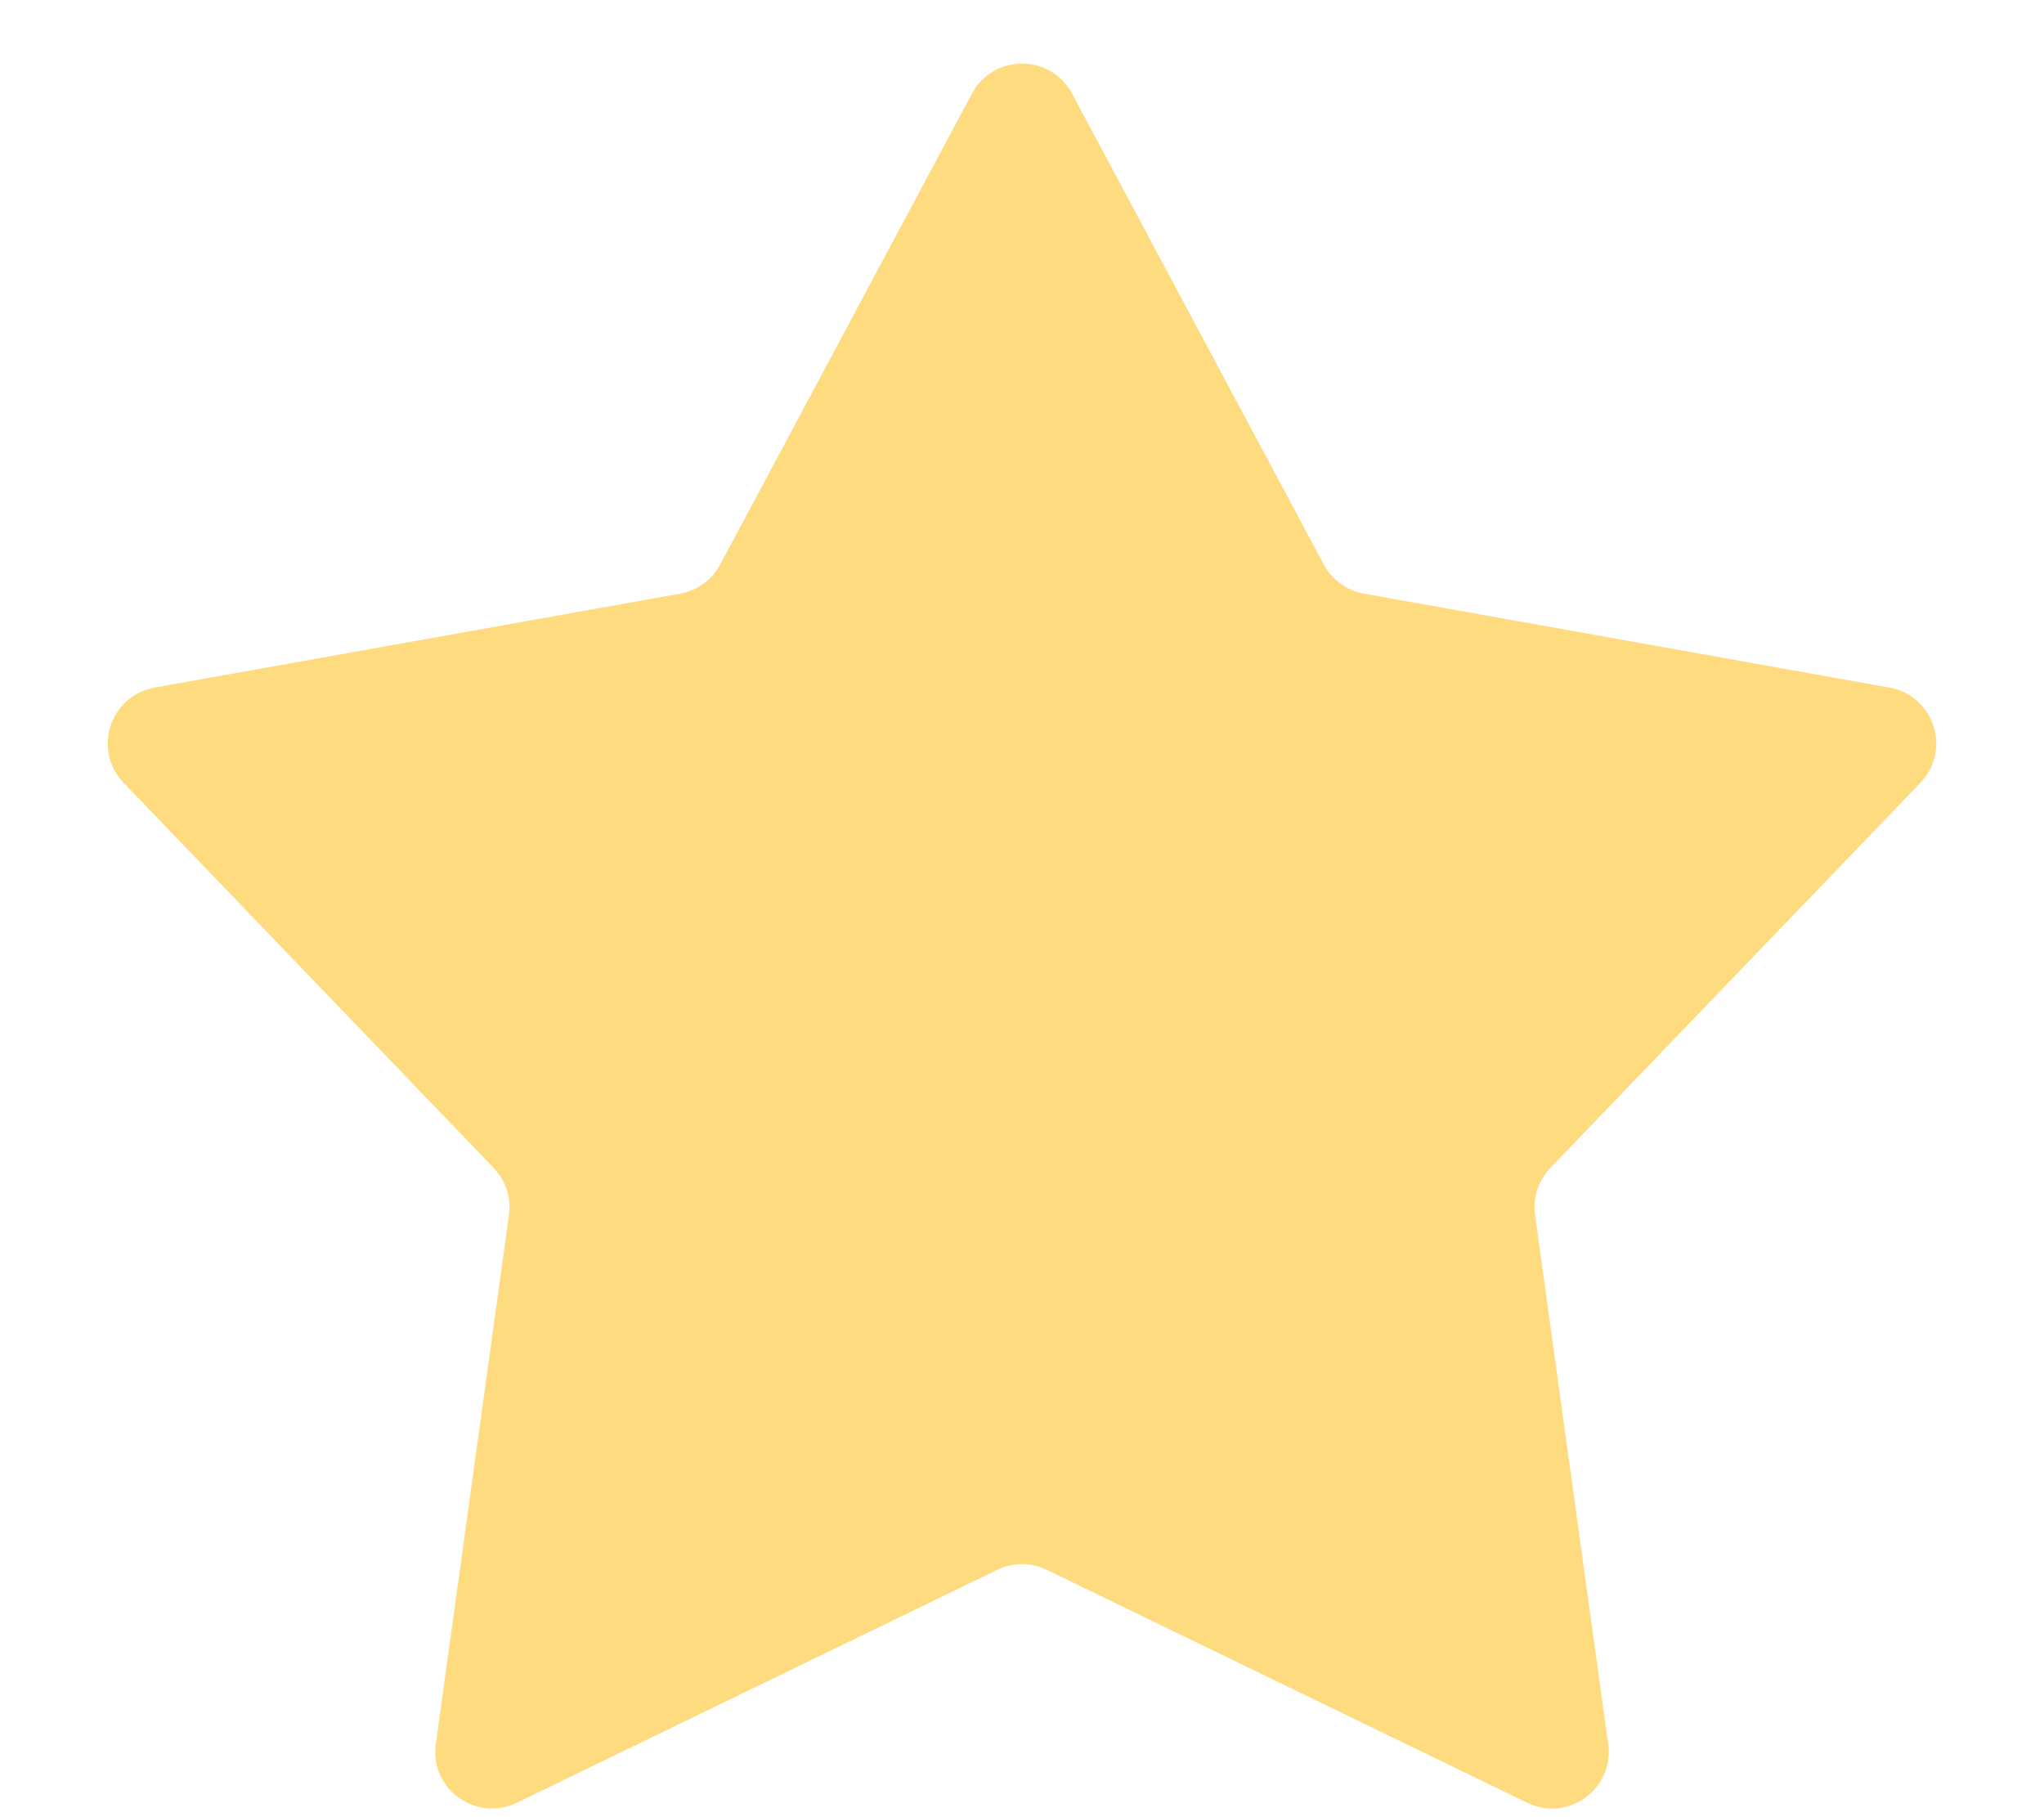 <svg width="18" height="16" viewBox="0 0 18 16" fill="none" xmlns="http://www.w3.org/2000/svg">
<path opacity="0.5" d="M8.559 0.825C8.747 0.472 9.253 0.472 9.441 0.825L11.658 4.971C11.73 5.106 11.86 5.2 12.011 5.227L16.639 6.054C17.032 6.125 17.188 6.605 16.911 6.893L13.653 10.283C13.547 10.393 13.497 10.546 13.518 10.697L14.162 15.355C14.217 15.751 13.808 16.047 13.449 15.873L9.218 13.822C9.08 13.755 8.92 13.755 8.782 13.822L4.551 15.873C4.192 16.047 3.783 15.751 3.838 15.355L4.482 10.697C4.503 10.546 4.453 10.393 4.347 10.283L1.089 6.893C0.812 6.605 0.968 6.125 1.361 6.054L5.989 5.227C6.14 5.2 6.27 5.106 6.342 4.971L8.559 0.825Z" fill="#FFB900"/>
</svg>
